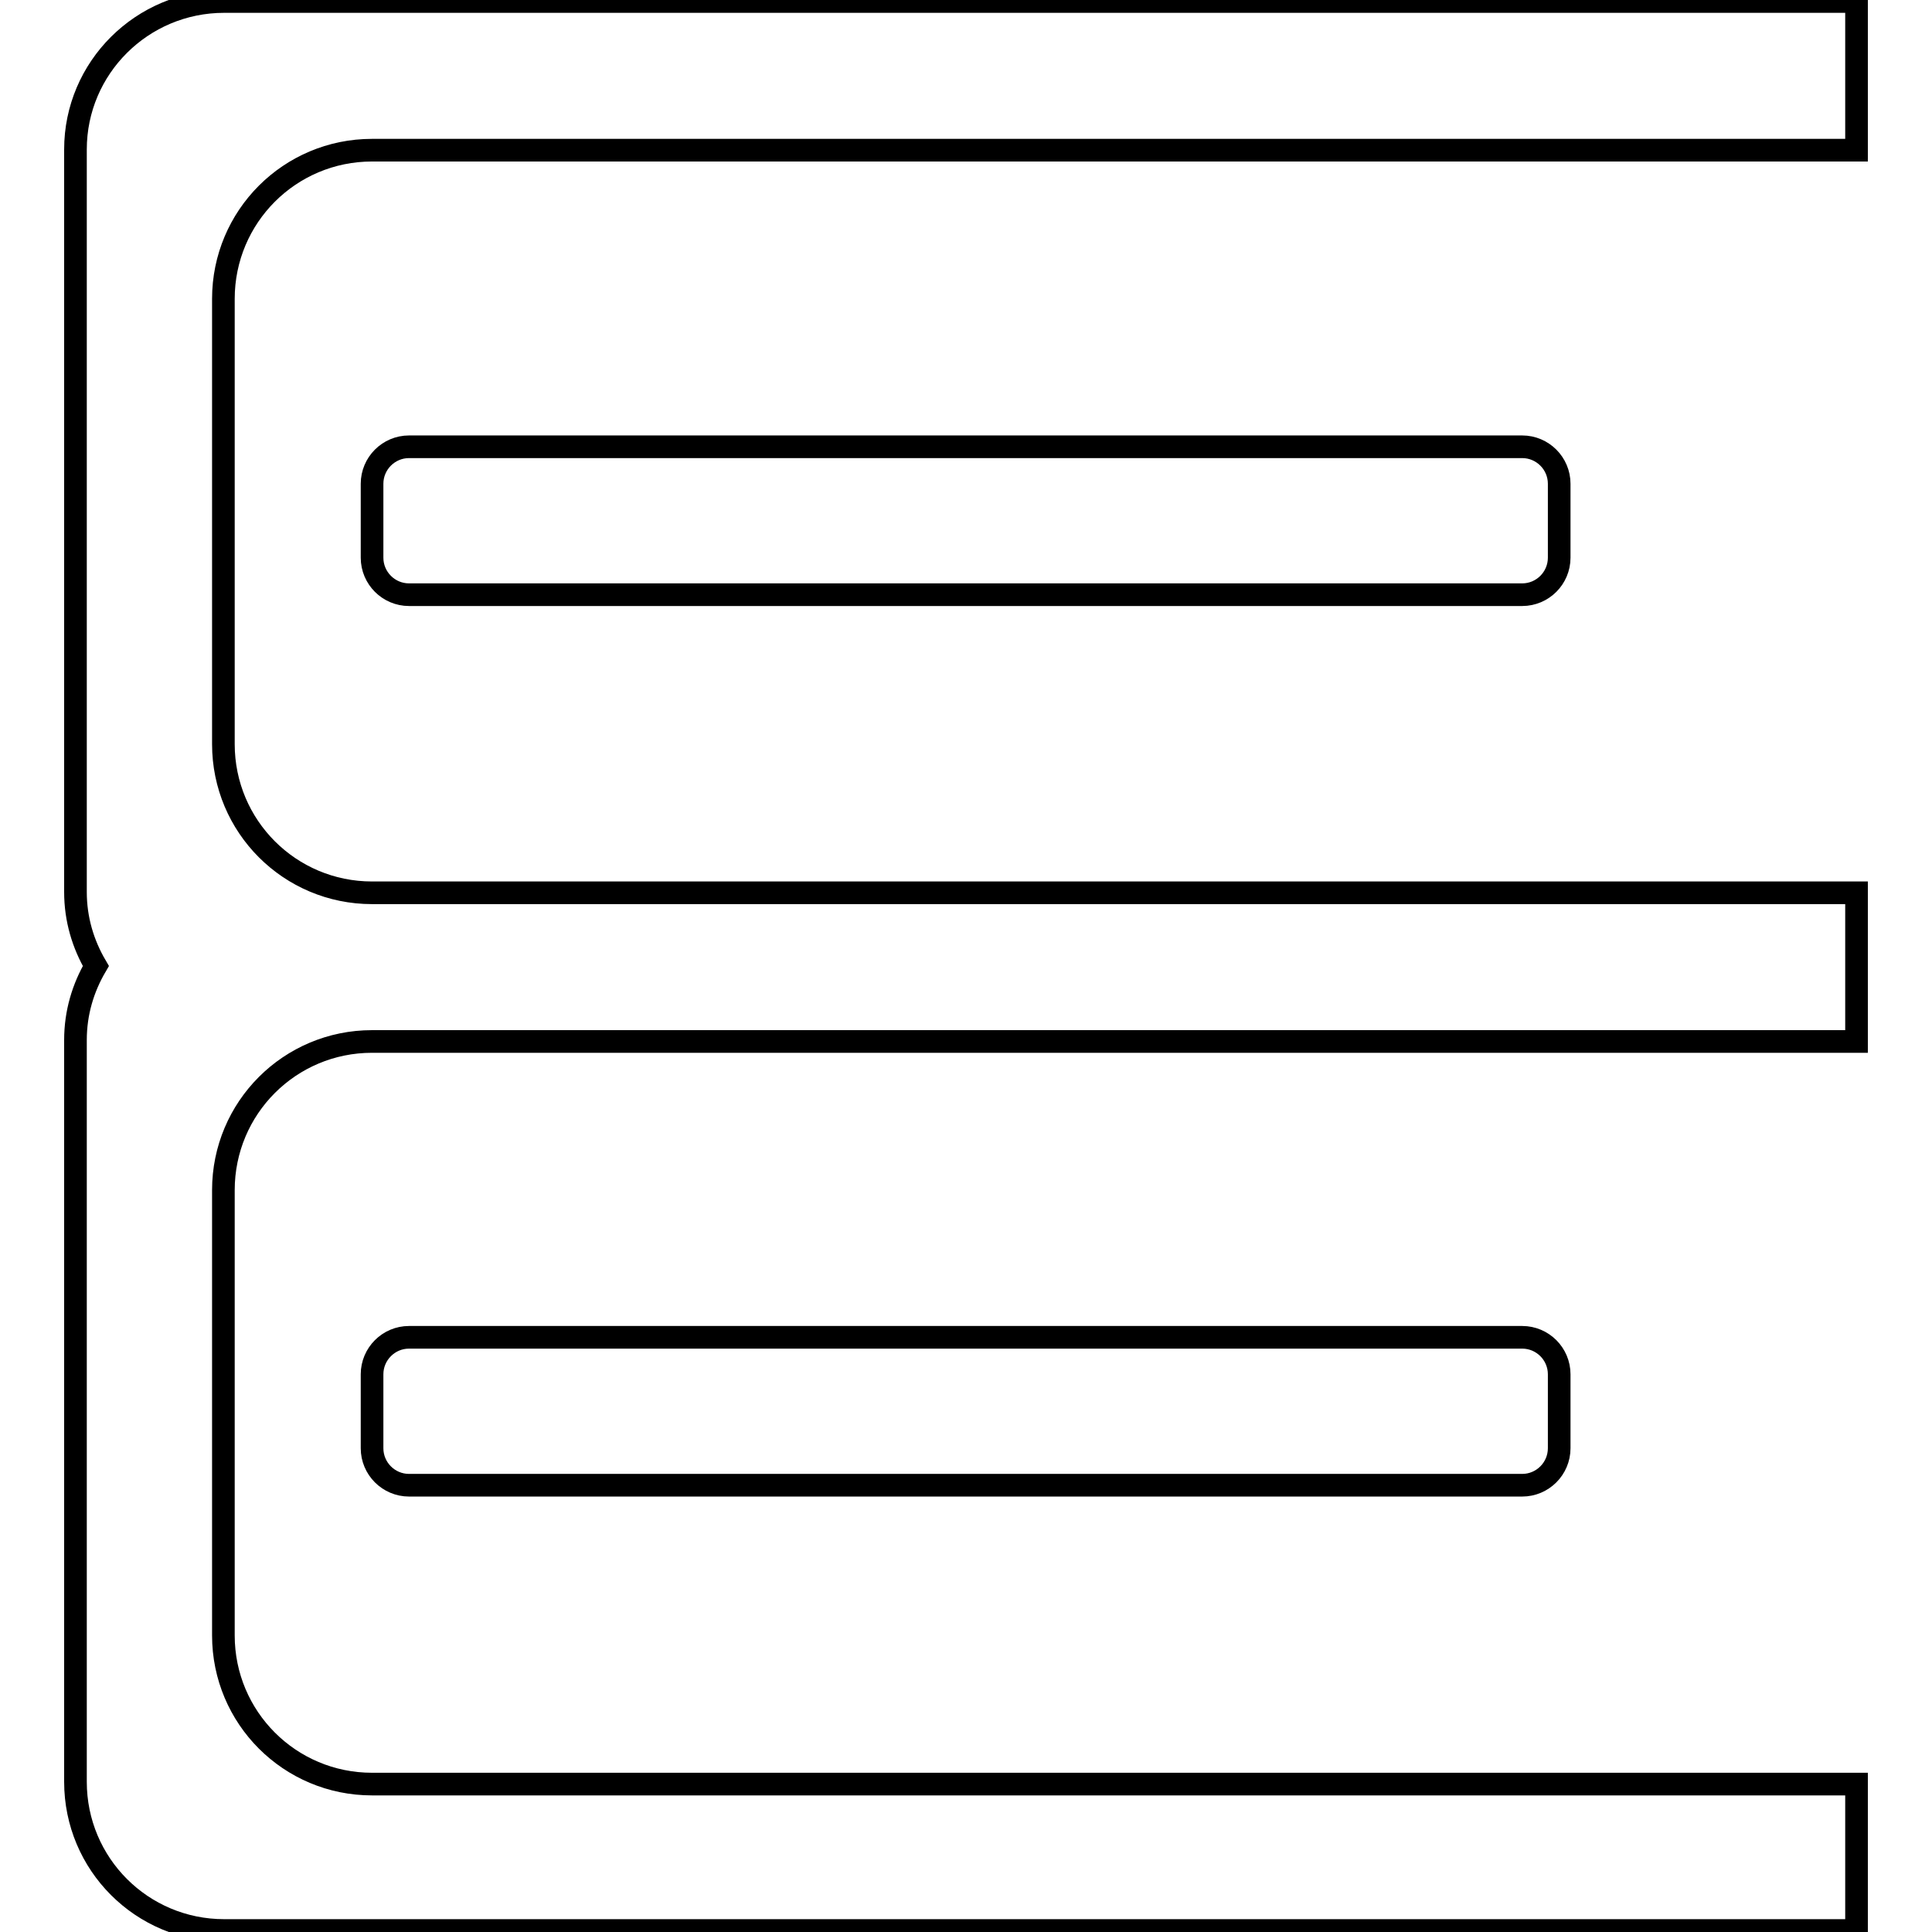 <?xml version="1.0" encoding="utf-8"?>
<!-- Svg Vector Icons : http://www.onlinewebfonts.com/icon -->
<!DOCTYPE svg PUBLIC "-//W3C//DTD SVG 1.1//EN" "http://www.w3.org/Graphics/SVG/1.1/DTD/svg11.dtd">
<svg version="1.1" xmlns="http://www.w3.org/2000/svg" xmlns:xlink="http://www.w3.org/1999/xlink" x="0px" y="0px" viewBox="0 0 256 256" enable-background="new 0 0 256 256" xml:space="preserve">
<g><g><path stroke-width="3" fill-opacity="0" stroke="#000000"  d="M54.2,78.8c-2.7,0-4.9-2.2-4.9-4.9v-9.8c0-2.7,2.2-4.9,4.9-4.9h147.5c2.7,0,4.9,2.2,4.9,4.9v9.8c0,2.7-2.2,4.9-4.9,4.9H54.2z M54.2,196.8c-2.7,0-4.9-2.2-4.9-4.9v-9.8c0-2.7,2.2-4.9,4.9-4.9h147.5c2.7,0,4.9,2.2,4.9,4.9v9.8c0,2.7-2.2,4.9-4.9,4.9H54.2z M246,255.8H29.7c-10.9,0-19.7-8.8-19.7-19.7v-98.3c0-3.6,1-6.9,2.7-9.8c-1.7-2.9-2.7-6.2-2.7-9.8V19.8C10,9,18.8,0.2,29.7,0.2H246v19.7H49.3c-10.9,0-19.7,8.8-19.7,19.7v59c0,10.9,8.8,19.7,19.7,19.7H246v19.7l0,0H49.3c-10.9,0-19.7,8.8-19.7,19.7v59c0,10.9,8.8,19.7,19.7,19.7H246V255.8z"/></g></g>
</svg>
